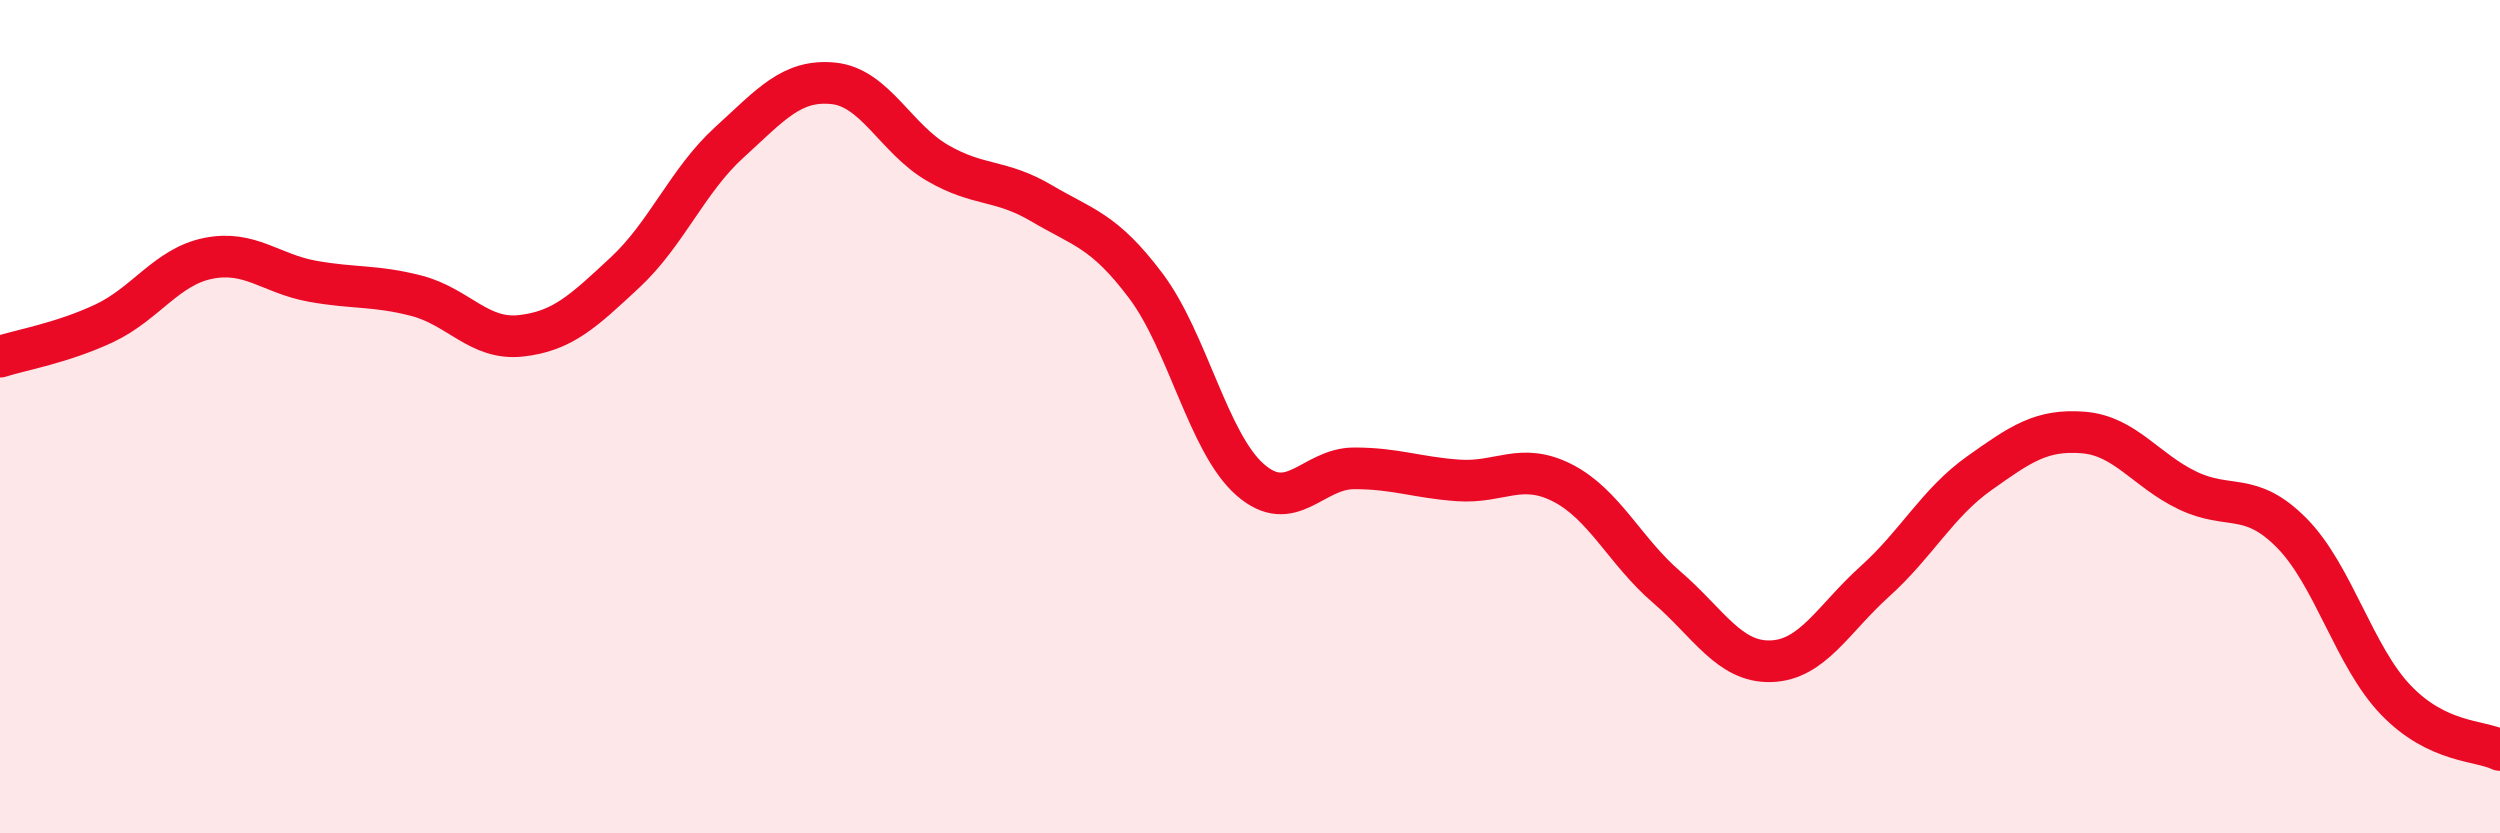 
    <svg width="60" height="20" viewBox="0 0 60 20" xmlns="http://www.w3.org/2000/svg">
      <path
        d="M 0,8.56 C 0.5,8.4 1.5,8.23 2.5,7.76 C 3.5,7.29 4,6.4 5,6.2 C 6,6 6.5,6.57 7.5,6.75 C 8.5,6.93 9,6.84 10,7.1 C 11,7.36 11.5,8.17 12.5,8.06 C 13.5,7.95 14,7.47 15,6.54 C 16,5.61 16.5,4.33 17.5,3.42 C 18.5,2.51 19,1.9 20,2 C 21,2.1 21.5,3.33 22.5,3.91 C 23.5,4.49 24,4.29 25,4.88 C 26,5.47 26.5,5.53 27.5,6.86 C 28.5,8.19 29,10.63 30,11.51 C 31,12.39 31.5,11.24 32.5,11.24 C 33.5,11.24 34,11.46 35,11.53 C 36,11.6 36.5,11.08 37.5,11.59 C 38.5,12.1 39,13.23 40,14.09 C 41,14.95 41.5,15.9 42.5,15.87 C 43.5,15.84 44,14.85 45,13.95 C 46,13.05 46.5,12.07 47.5,11.36 C 48.5,10.65 49,10.3 50,10.38 C 51,10.46 51.5,11.29 52.5,11.77 C 53.5,12.25 54,11.78 55,12.79 C 56,13.8 56.5,15.76 57.5,16.8 C 58.5,17.84 59.5,17.76 60,18L60 20L0 20Z"
        fill="#EB0A25"
        opacity="0.1"
        stroke-linecap="round"
        stroke-linejoin="round"
      />
      <path
        d="M 0,8.56 C 0.5,8.4 1.5,8.23 2.5,7.76 C 3.5,7.29 4,6.4 5,6.2 C 6,6 6.5,6.57 7.5,6.75 C 8.5,6.93 9,6.84 10,7.1 C 11,7.36 11.5,8.17 12.5,8.06 C 13.5,7.95 14,7.47 15,6.54 C 16,5.61 16.5,4.33 17.5,3.42 C 18.5,2.51 19,1.9 20,2 C 21,2.1 21.5,3.33 22.5,3.91 C 23.5,4.49 24,4.29 25,4.88 C 26,5.47 26.5,5.53 27.5,6.86 C 28.5,8.19 29,10.63 30,11.51 C 31,12.39 31.5,11.24 32.5,11.24 C 33.5,11.24 34,11.46 35,11.53 C 36,11.6 36.5,11.08 37.5,11.59 C 38.5,12.1 39,13.23 40,14.09 C 41,14.95 41.5,15.9 42.5,15.87 C 43.5,15.84 44,14.85 45,13.95 C 46,13.05 46.5,12.07 47.5,11.36 C 48.5,10.65 49,10.3 50,10.38 C 51,10.46 51.5,11.29 52.5,11.77 C 53.5,12.25 54,11.78 55,12.79 C 56,13.8 56.5,15.76 57.5,16.8 C 58.5,17.84 59.5,17.76 60,18"
        stroke="#EB0A25"
        stroke-width="1"
        fill="none"
        stroke-linecap="round"
        stroke-linejoin="round"
      />
    </svg>
  
